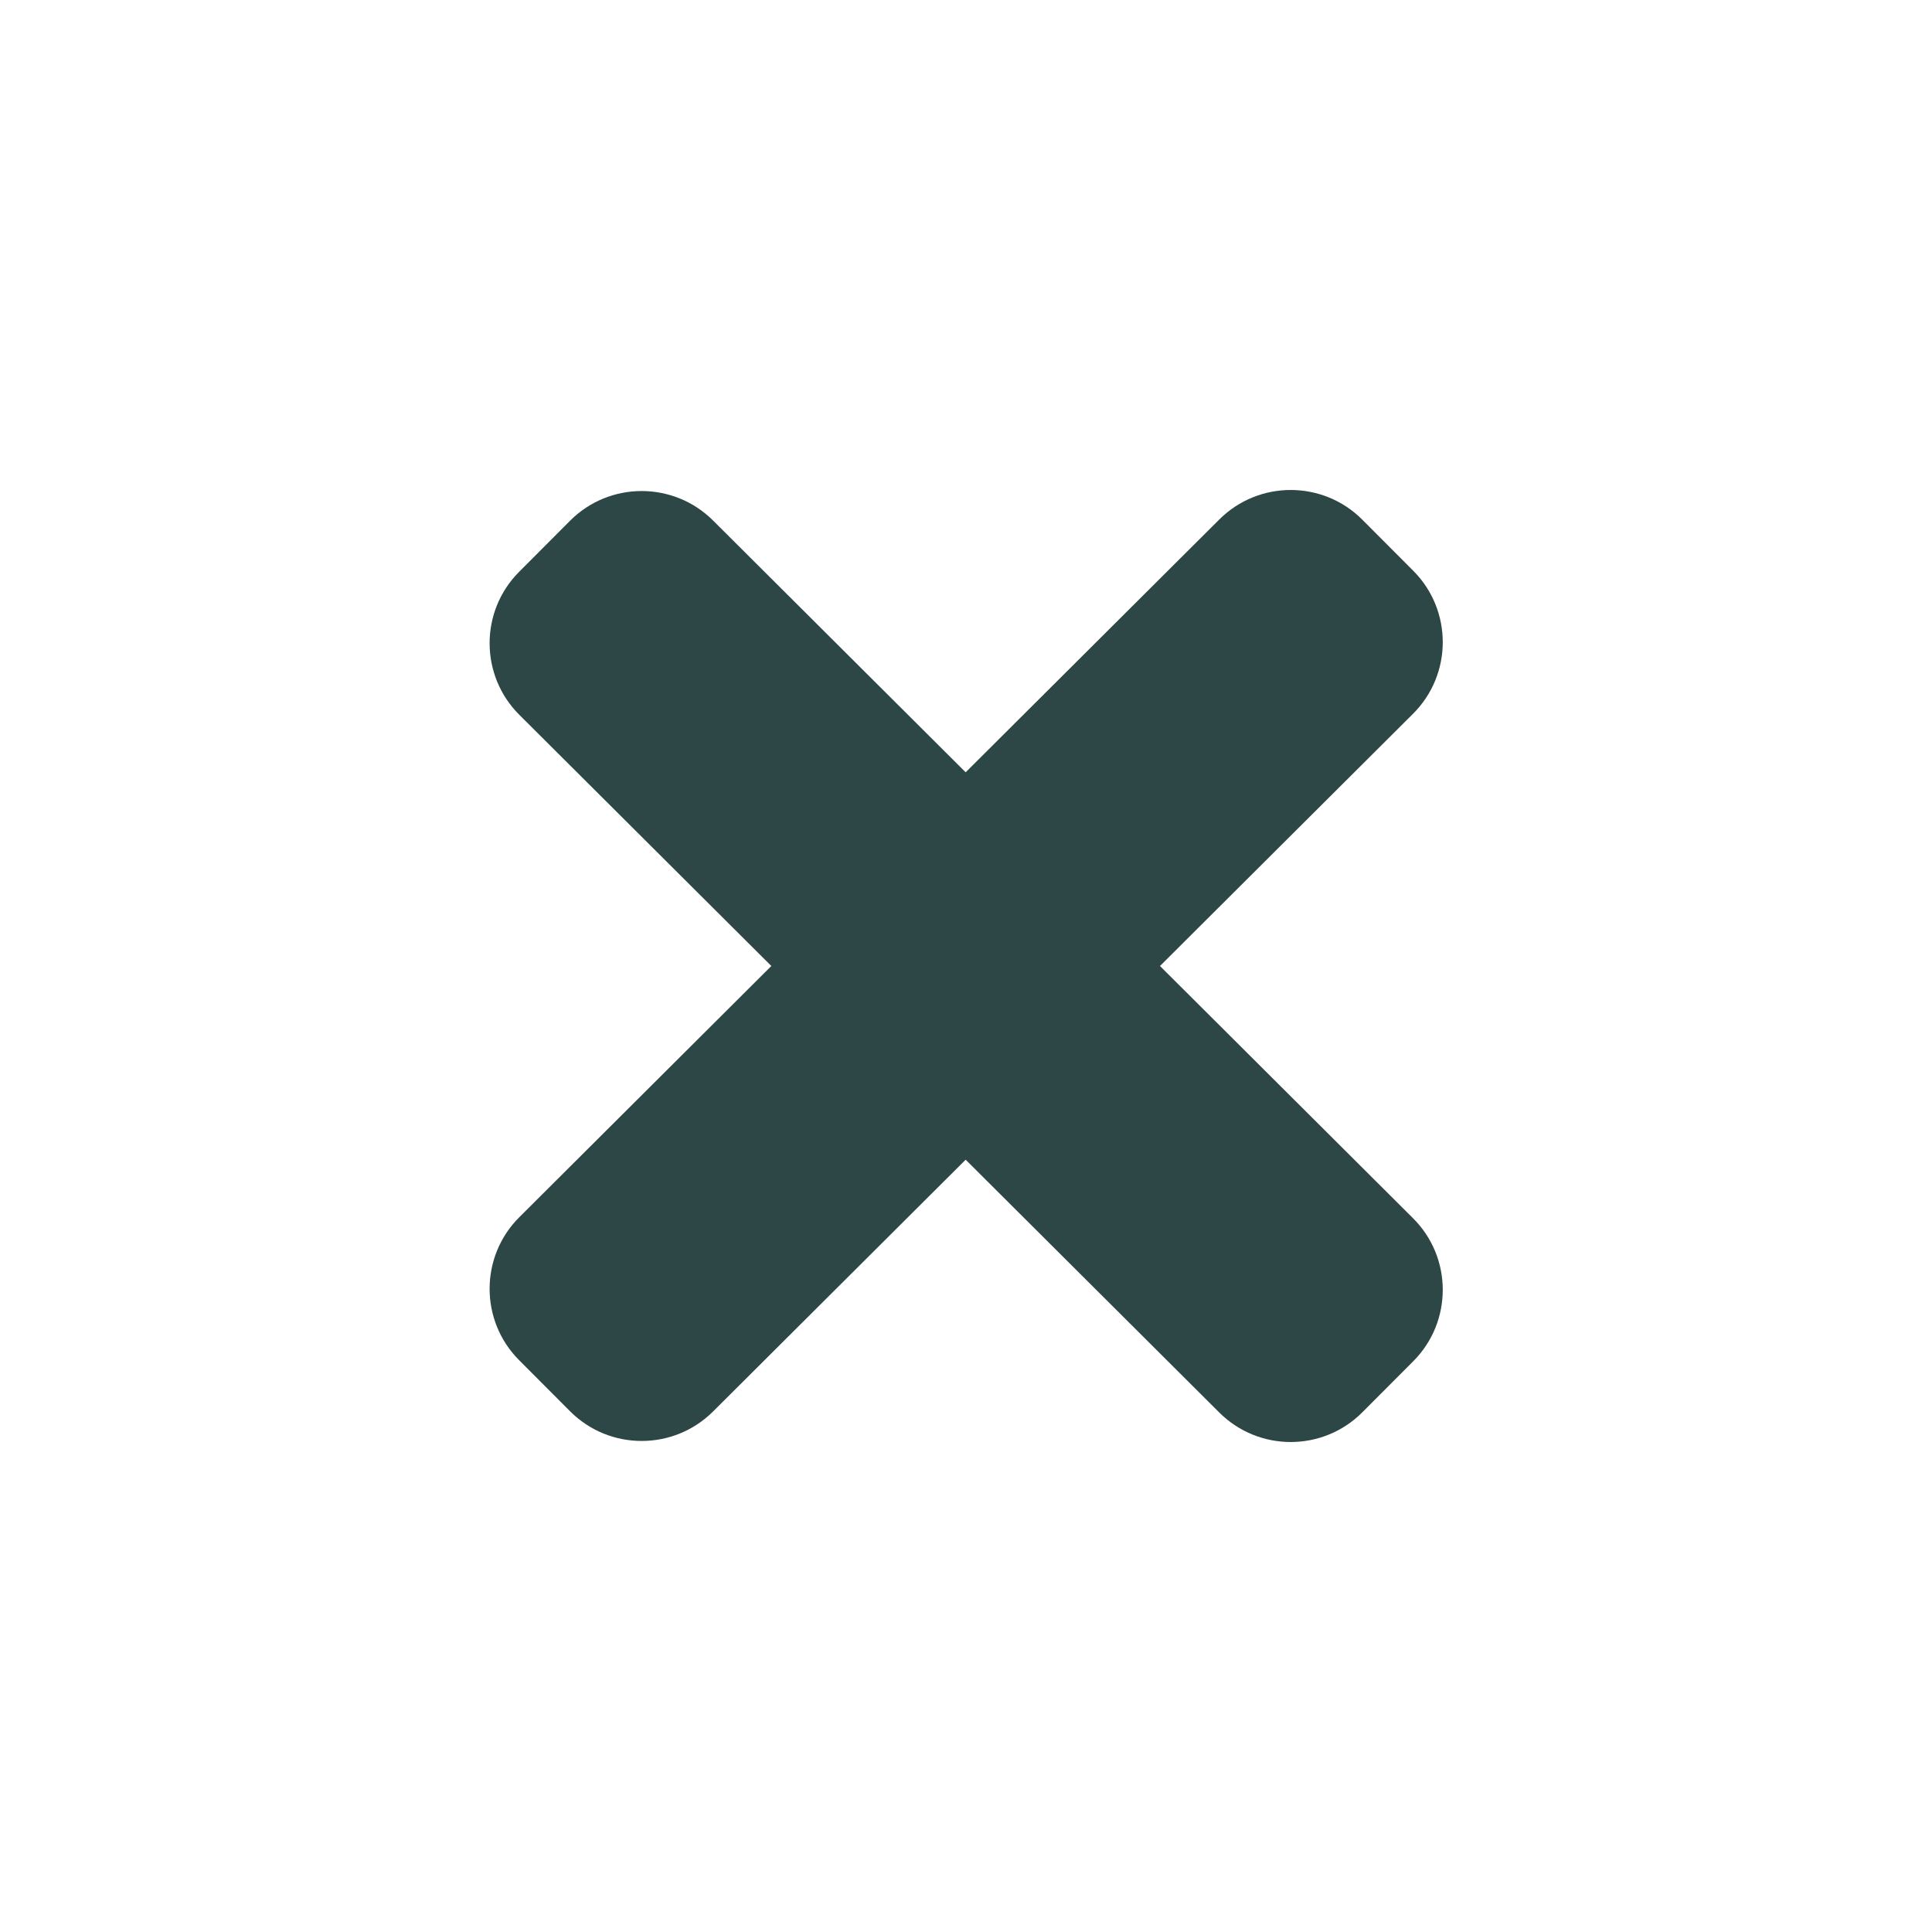 <?xml version="1.0" encoding="UTF-8" standalone="no"?>
<svg xmlns="http://www.w3.org/2000/svg" xmlns:xlink="http://www.w3.org/1999/xlink" xmlns:serif="http://www.serif.com/" width="100%" height="100%" viewBox="0 0 36 36" version="1.1" xml:space="preserve" style="fill-rule:evenodd;clip-rule:evenodd;stroke-linejoin:round;stroke-miterlimit:2;">
    <g transform="matrix(1.546,-1.541,1.07,1.073,-20.753,21.719)">
        <path d="M18.86,15.869L18.86,16.757C18.86,17.443 18.473,18 17.997,18L9.56,18C9.084,18 8.697,17.443 8.697,16.757L8.697,15.869C8.697,15.183 9.084,14.626 9.56,14.626L17.997,14.626C18.473,14.626 18.86,15.183 18.86,15.869Z" style="fill:rgb(45,70,70);"></path>
    </g>
    <g transform="matrix(1.546,1.541,1.07,-1.073,-20.753,14.281)">
        <path d="M18.86,15.869L18.86,16.757C18.86,17.443 18.473,18 17.997,18L9.56,18C9.084,18 8.697,17.443 8.697,16.757L8.697,15.869C8.697,15.183 9.084,14.626 9.56,14.626L17.997,14.626C18.473,14.626 18.86,15.183 18.86,15.869Z" style="fill:rgb(45,70,70);"></path>
    </g>
</svg>
